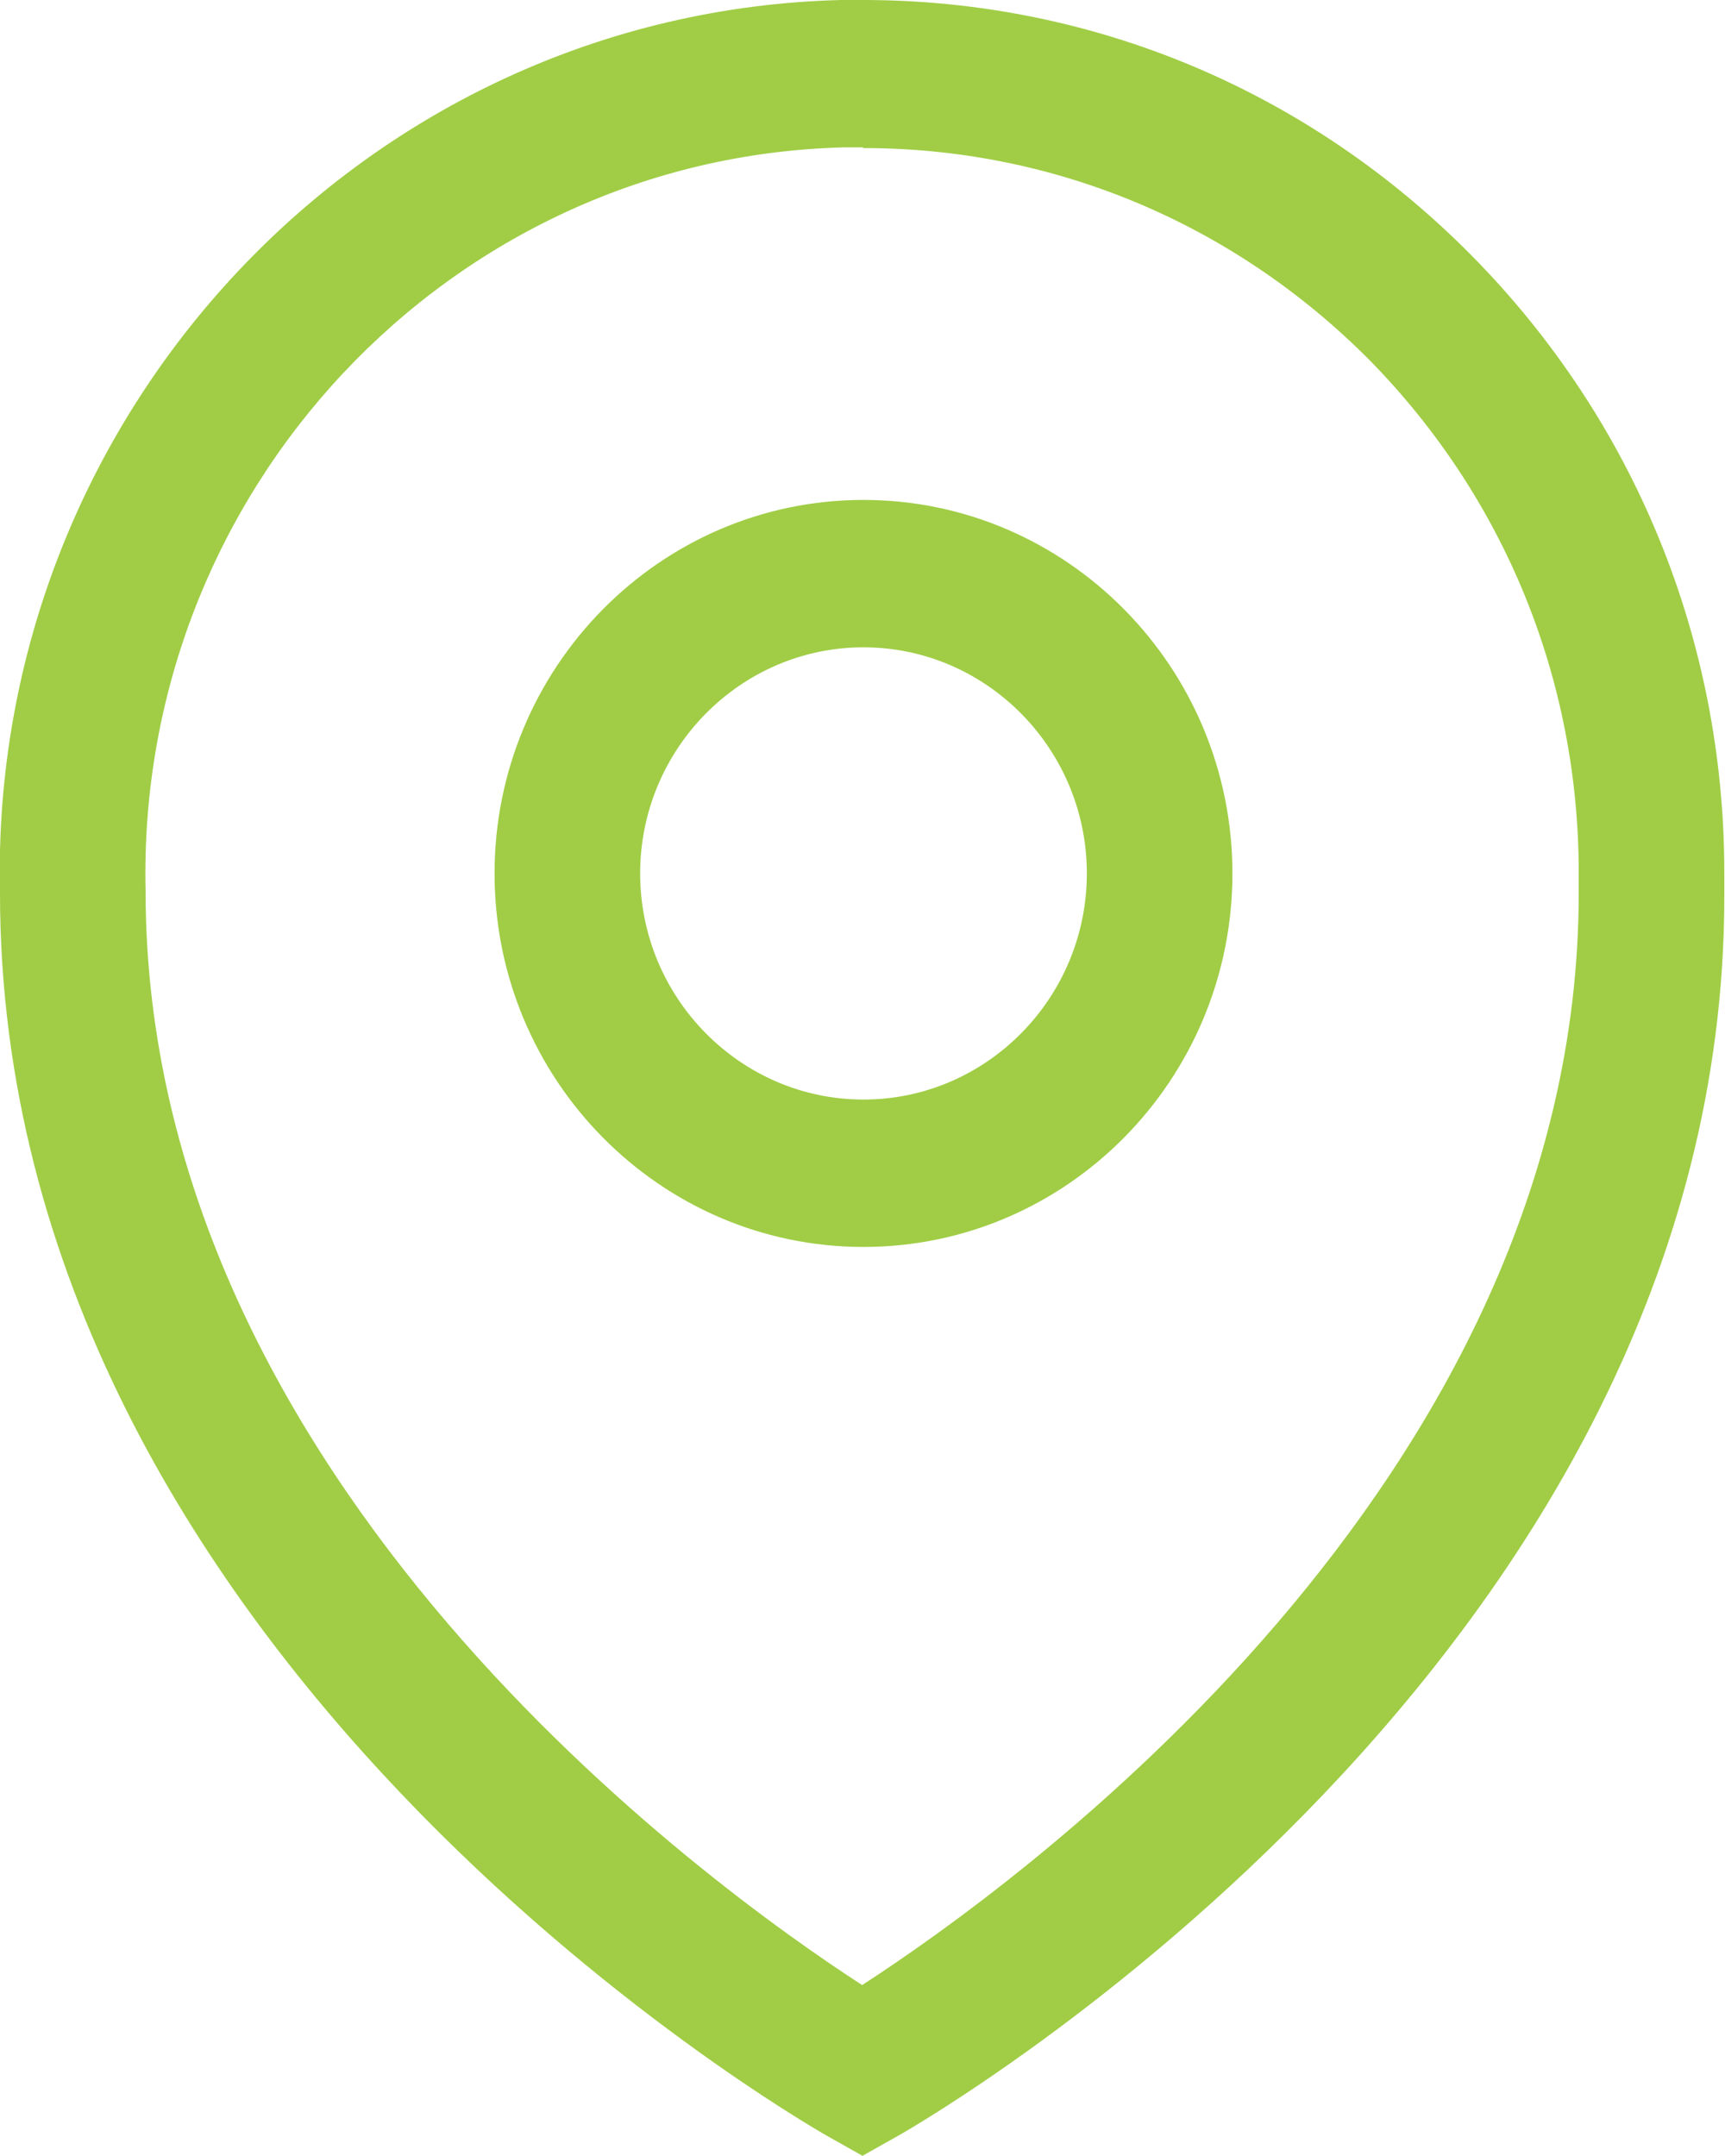 <svg width="20" height="25" viewBox="0 0 20 25" fill="none" xmlns="http://www.w3.org/2000/svg">
<path d="M10.004 25L9.588 24.766C9.195 24.54 -5.87613e-05 19.203 -5.87613e-05 10.354C-0.131 4.799 4.239 0.14 9.749 0H10.004C12.671 0 15.175 1.053 17.064 2.965C18.952 4.877 19.992 7.42 19.992 10.12V10.393C19.992 19.21 10.798 24.547 10.412 24.766L9.996 25H10.004ZM10.004 1.709H9.78C5.21 1.826 1.58 5.696 1.688 10.331C1.688 17.189 8.262 21.895 9.996 23.018C11.73 21.895 18.304 17.197 18.304 10.354V10.12C18.304 7.873 17.441 5.766 15.877 4.174C14.304 2.591 12.223 1.717 10.011 1.717M10.011 14.459C7.653 14.459 5.734 12.516 5.734 10.128C5.734 7.74 7.653 5.797 10.011 5.797C12.37 5.797 14.289 7.74 14.289 10.128C14.289 12.516 12.37 14.459 10.011 14.459ZM10.011 7.506C8.586 7.506 7.422 8.684 7.422 10.128C7.422 11.572 8.586 12.75 10.011 12.75C11.437 12.75 12.601 11.572 12.601 10.128C12.601 8.684 11.437 7.506 10.011 7.506Z" fill="#A0CD45"/>
</svg>
